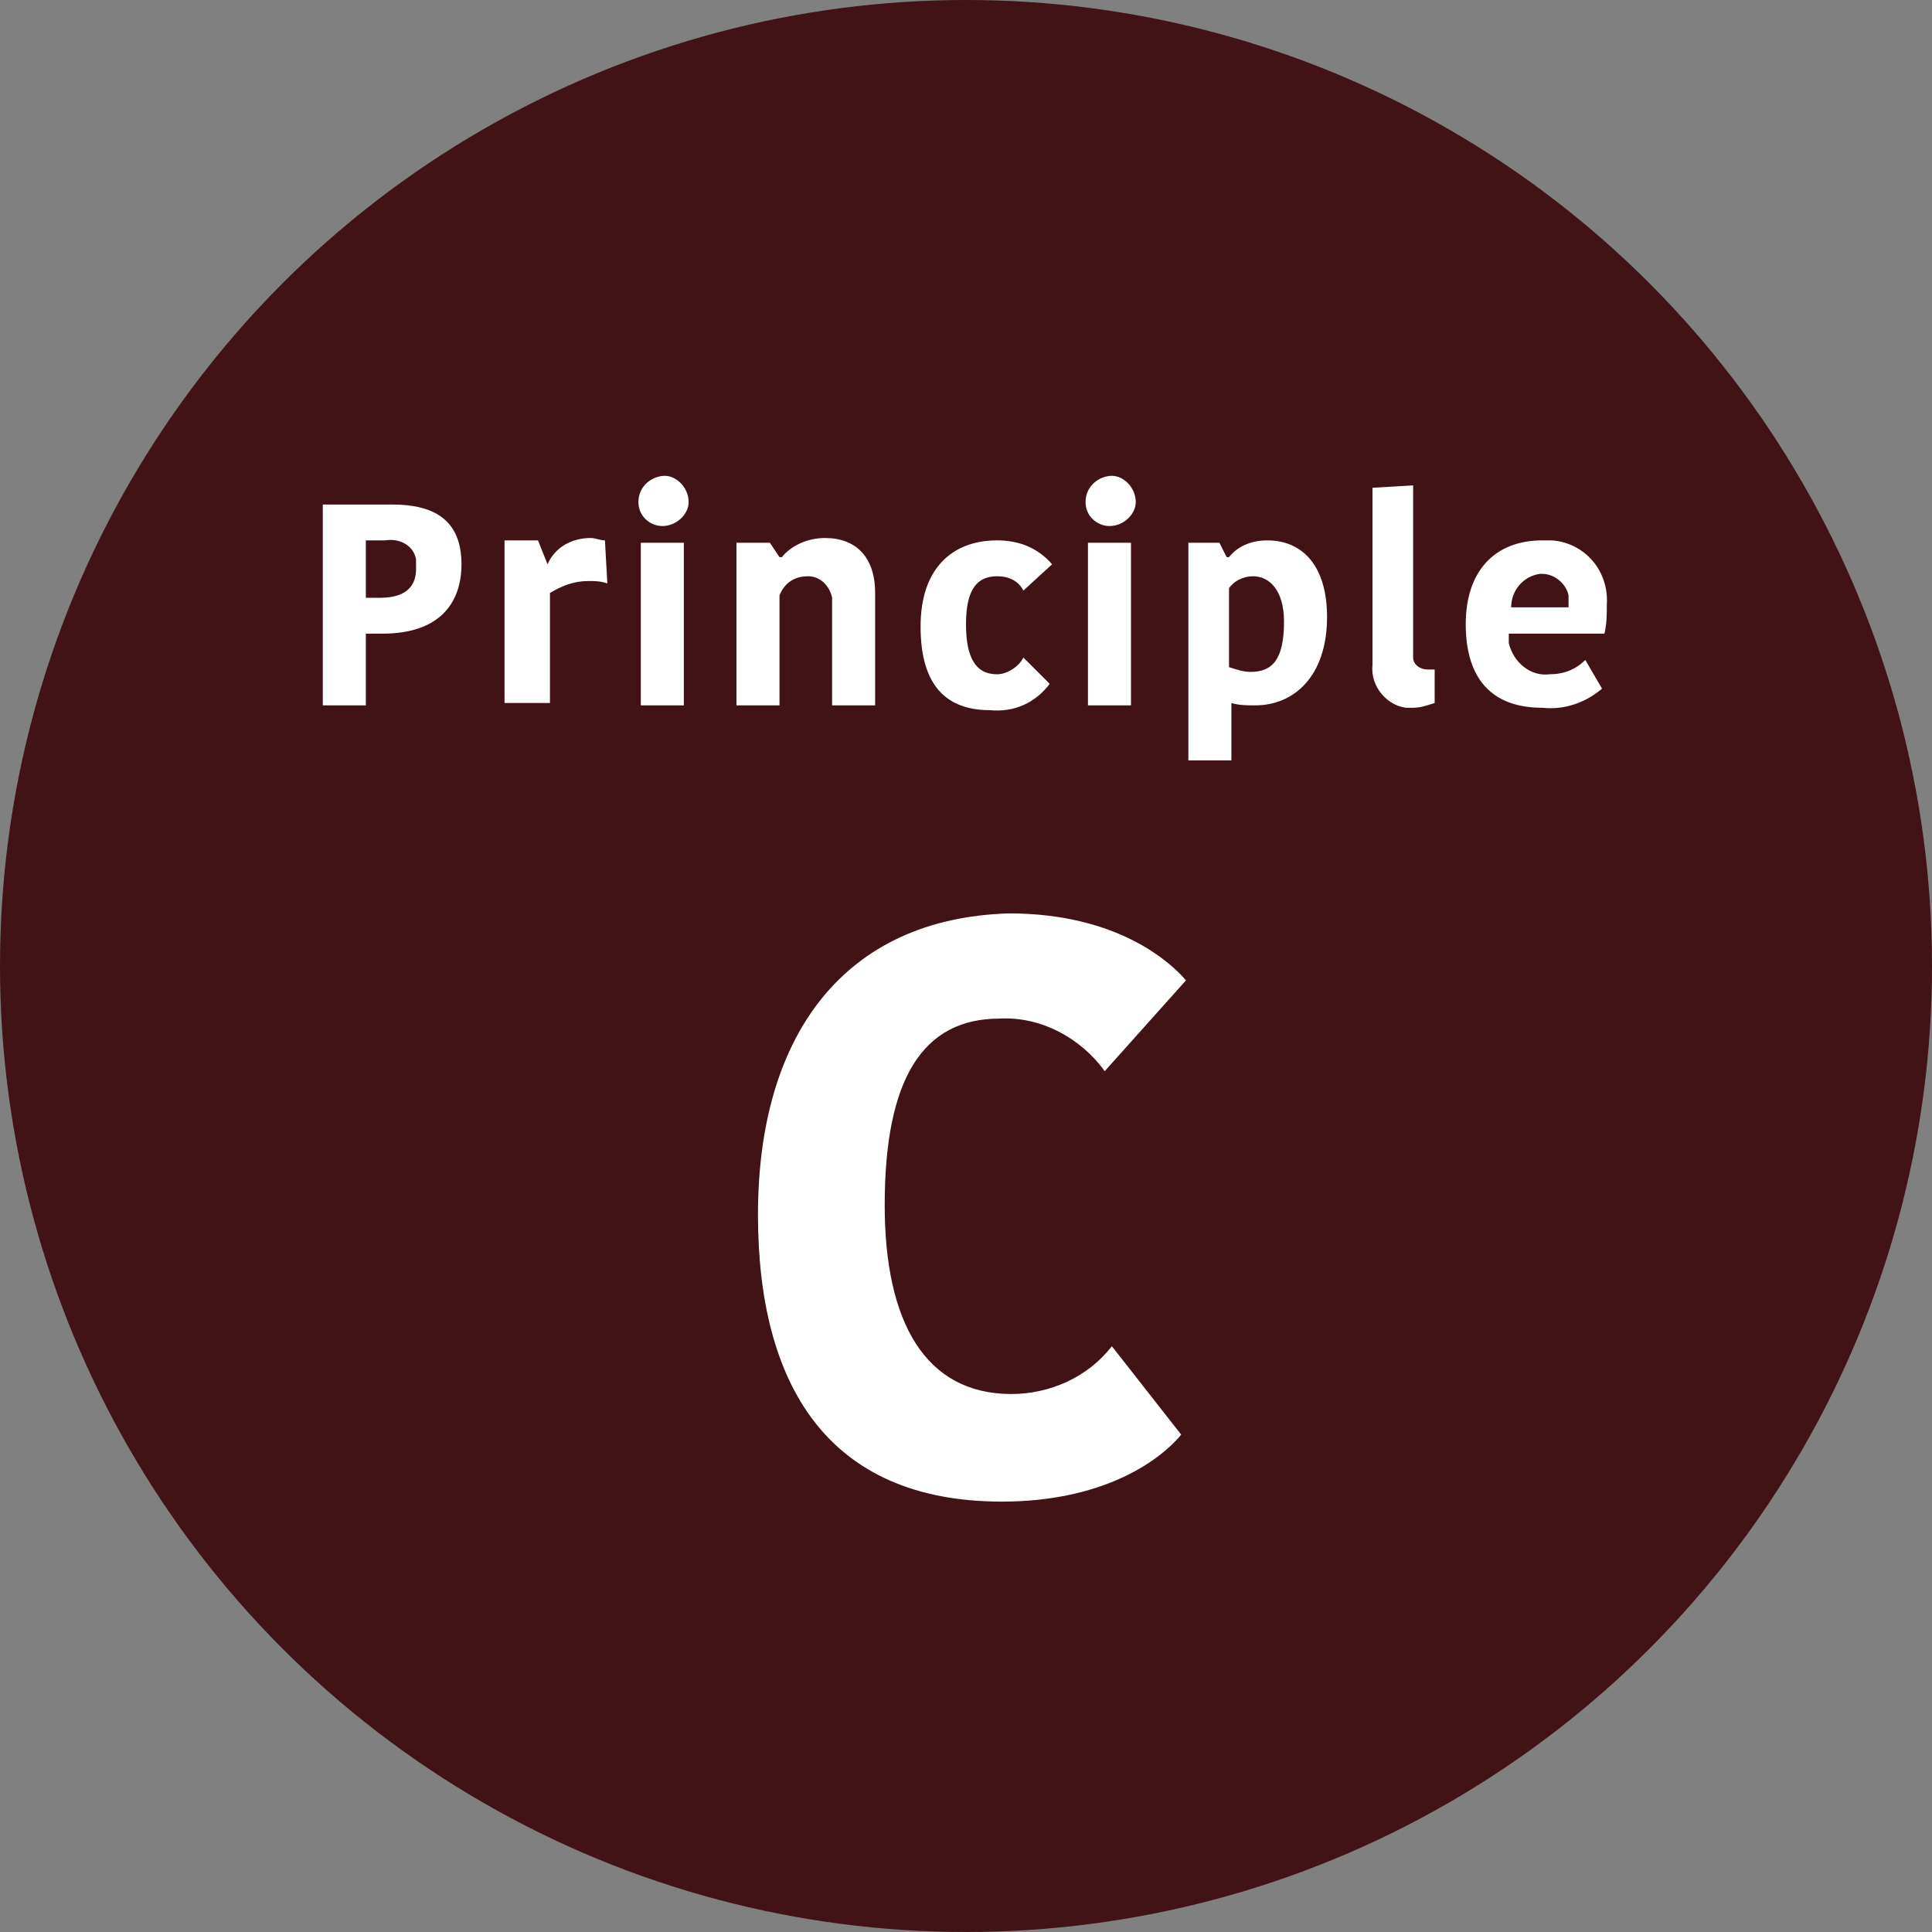 <?xml version="1.0" encoding="utf-8"?>
<!-- Generator: Adobe Illustrator 21.1.0, SVG Export Plug-In . SVG Version: 6.00 Build 0)  -->
<svg version="1.1" id="C" xmlns="http://www.w3.org/2000/svg" xmlns:xlink="http://www.w3.org/1999/xlink" x="0px" y="0px"
	 viewBox="0 0 80.8 80.8" style="enable-background:new 0 0 80.8 80.8;" xml:space="preserve">
<rect x="0" y="0" width="80.8" height="80.8" fill="#808080" stroke="none"/>
<style type="text/css">
	.st0{fill:#411216;}
	.st1{fill:#FFFFFF;}
</style>
<circle id="Ellipse_866_copy_5" class="st0" cx="40.4" cy="40.4" r="40.4"/>
<path id="Principle" class="st1" d="M16.4,21.1h-2.9v8.4h1.8v-3h0.7c2.5,0,3.3-1.4,3.3-2.9C19.3,21.7,18.1,21.1,16.4,21.1z
	 M16.1,22.6c0.6-0.1,1.2,0.2,1.3,0.8c0,0.1,0,0.3,0,0.4c0,0.6-0.3,1.2-1.5,1.2h-0.6v-2.4H16.1z M25.3,22.6c-0.2,0-0.4-0.1-0.6-0.1
	c-0.8,0-1.5,0.4-1.8,1.1h0l-0.4-1h-1.4v6.8H23v-4.6c0.5-0.3,1-0.5,1.6-0.5c0.3,0,0.5,0,0.8,0.1L25.3,22.6L25.3,22.6z M26.8,29.5h1.8
	v-6.8h-1.8V29.5z M26.7,21c0,0.6,0.5,1,1,1c0,0,0,0,0,0c0.6,0,1.1-0.5,1.1-1c0-0.6-0.5-1.1-1-1.1S26.7,20.3,26.7,21
	C26.7,20.9,26.7,21,26.7,21L26.7,21z M36.6,24.8c0-1.5-0.8-2.3-2.1-2.3c-0.7,0-1.4,0.3-1.8,0.8h-0.1l-0.4-0.6h-1.4v6.8h1.8v-4.6
	c0.2-0.5,0.6-0.8,1.2-0.8c0.5,0,0.9,0.4,1,0.9c0,0.1,0,0.1,0,0.2v4.3h1.8L36.6,24.8L36.6,24.8z M38.5,26.2c0,2.5,1.1,3.5,2.9,3.5
	c1,0.1,1.9-0.3,2.5-1.1l-1.1-1.1c-0.2,0.4-0.7,0.7-1.1,0.7c-0.9,0-1.3-0.7-1.3-2.1c0-1.5,0.5-2,1.3-2c0.5,0,0.9,0.2,1.1,0.6l1.2-1.1
	c-0.6-0.7-1.4-1-2.3-1C39.8,22.6,38.5,23.8,38.5,26.2L38.5,26.2z M45.5,29.5h1.8v-6.8h-1.8V29.5z M45.4,21c0,0.6,0.5,1,1,1
	c0,0,0,0,0,0c0.6,0,1.1-0.5,1.1-1c0-0.6-0.5-1.1-1-1.1S45.4,20.3,45.4,21C45.4,20.9,45.4,21,45.4,21L45.4,21z M55.5,25.8
	c0-2.1-1-3.2-2.5-3.2c-0.6,0-1.2,0.2-1.6,0.7h-0.1L51,22.7h-1.3v9.1h1.8v-2.4c0.3,0.1,0.7,0.1,1,0.1C54.1,29.5,55.5,28.3,55.5,25.8
	L55.5,25.8z M51.4,27.9v-3.3c0.2-0.3,0.6-0.5,1-0.5c0.7,0,1.3,0.6,1.3,1.9c0,1.6-0.5,2.1-1.4,2.1C52,28.1,51.7,28,51.4,27.9
	L51.4,27.9z M57.4,20.4v7.4c-0.1,0.9,0.6,1.7,1.4,1.8c0.1,0,0.2,0,0.3,0c0.3,0,0.6-0.1,0.9-0.2V28c-0.1,0-0.2,0-0.3,0
	c-0.3,0-0.6-0.2-0.6-0.5c0-0.1,0-0.1,0-0.2v-7L57.4,20.4L57.4,20.4z M66.3,27.6c-0.4,0.4-0.9,0.6-1.5,0.6c-0.8,0.1-1.5-0.5-1.7-1.3
	c0-0.1,0-0.3,0-0.4h4c0.1-0.4,0.1-0.8,0.1-1.2c0.1-1.4-0.9-2.6-2.3-2.7c-0.1,0-0.3,0-0.4,0c-2,0-3.2,1.3-3.2,3.5
	c0,2.3,1.1,3.5,3.2,3.5c0.9,0.1,1.8-0.2,2.5-0.8L66.3,27.6z M64.5,24c0.5,0,1,0.4,1.1,0.9c0,0.1,0,0.2,0,0.2v0.3h-2.4
	c0-0.7,0.5-1.3,1.2-1.4C64.5,24,64.5,24,64.5,24z"/>
<path id="C-2" class="st1" d="M31.7,50.8c0,7.1,2.9,12,10.2,12c4.1,0,6.5-1.6,7.5-2.8l-2.9-3.7c-1,1.3-2.6,2-4.2,2
	c-3.6,0-5.3-3-5.3-7.9c0-5.3,1.6-7.8,4.8-7.8c1.7-0.1,3.4,0.8,4.4,2.2l3.4-3.8c-0.6-0.7-2.8-2.8-7.4-2.8
	C35.3,38.4,31.7,43.3,31.7,50.8z"/>
</svg>
